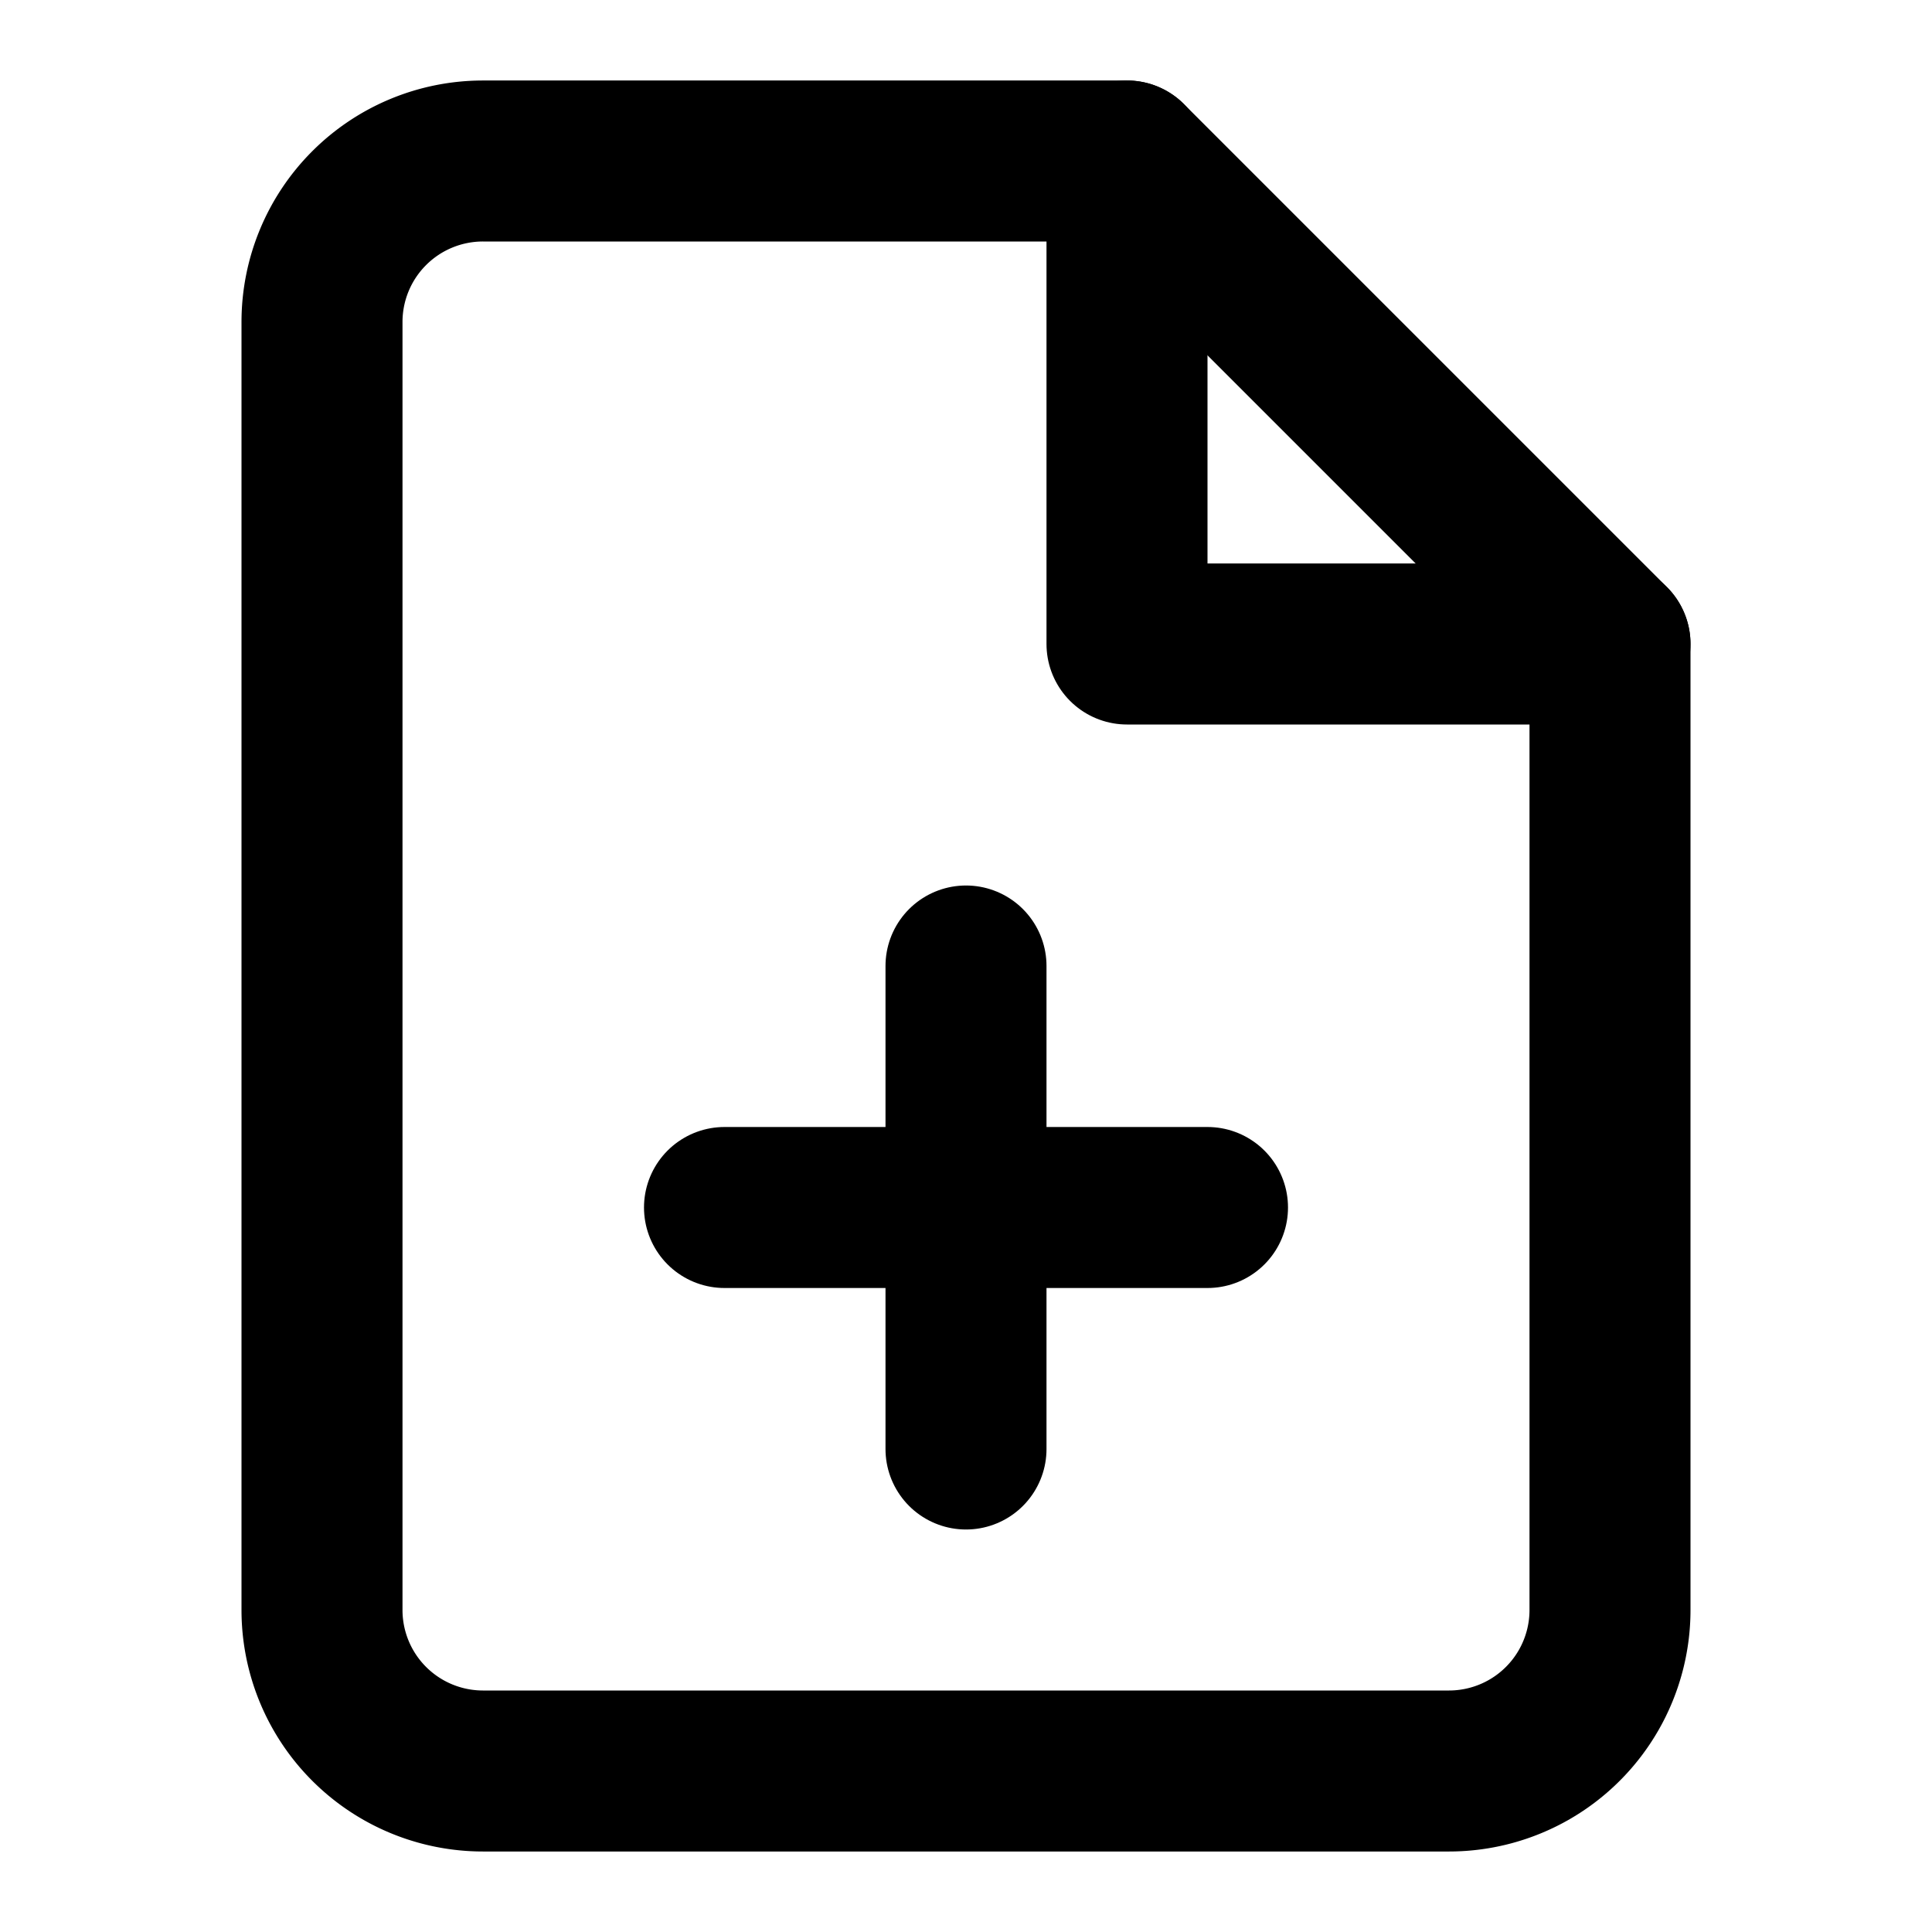 <svg width="24" height="24" viewBox="0 0 24 24" fill="none" xmlns="http://www.w3.org/2000/svg">
  <path d="M14 2H6a2 2 0 00-2 2v16a2 2 0 002 2h12a2 2 0 002-2V8z" stroke="currentColor" stroke-width="2" stroke-linecap="round" stroke-linejoin="round"/>
  <polyline points="14 2 14 8 20 8" stroke="currentColor" stroke-width="2" stroke-linecap="round" stroke-linejoin="round"/>
  <line x1="12" y1="18" x2="12" y2="12" stroke="currentColor" stroke-width="2" stroke-linecap="round" stroke-linejoin="round"/>
  <line x1="9" y1="15" x2="15" y2="15" stroke="currentColor" stroke-width="2" stroke-linecap="round" stroke-linejoin="round"/>
</svg>
